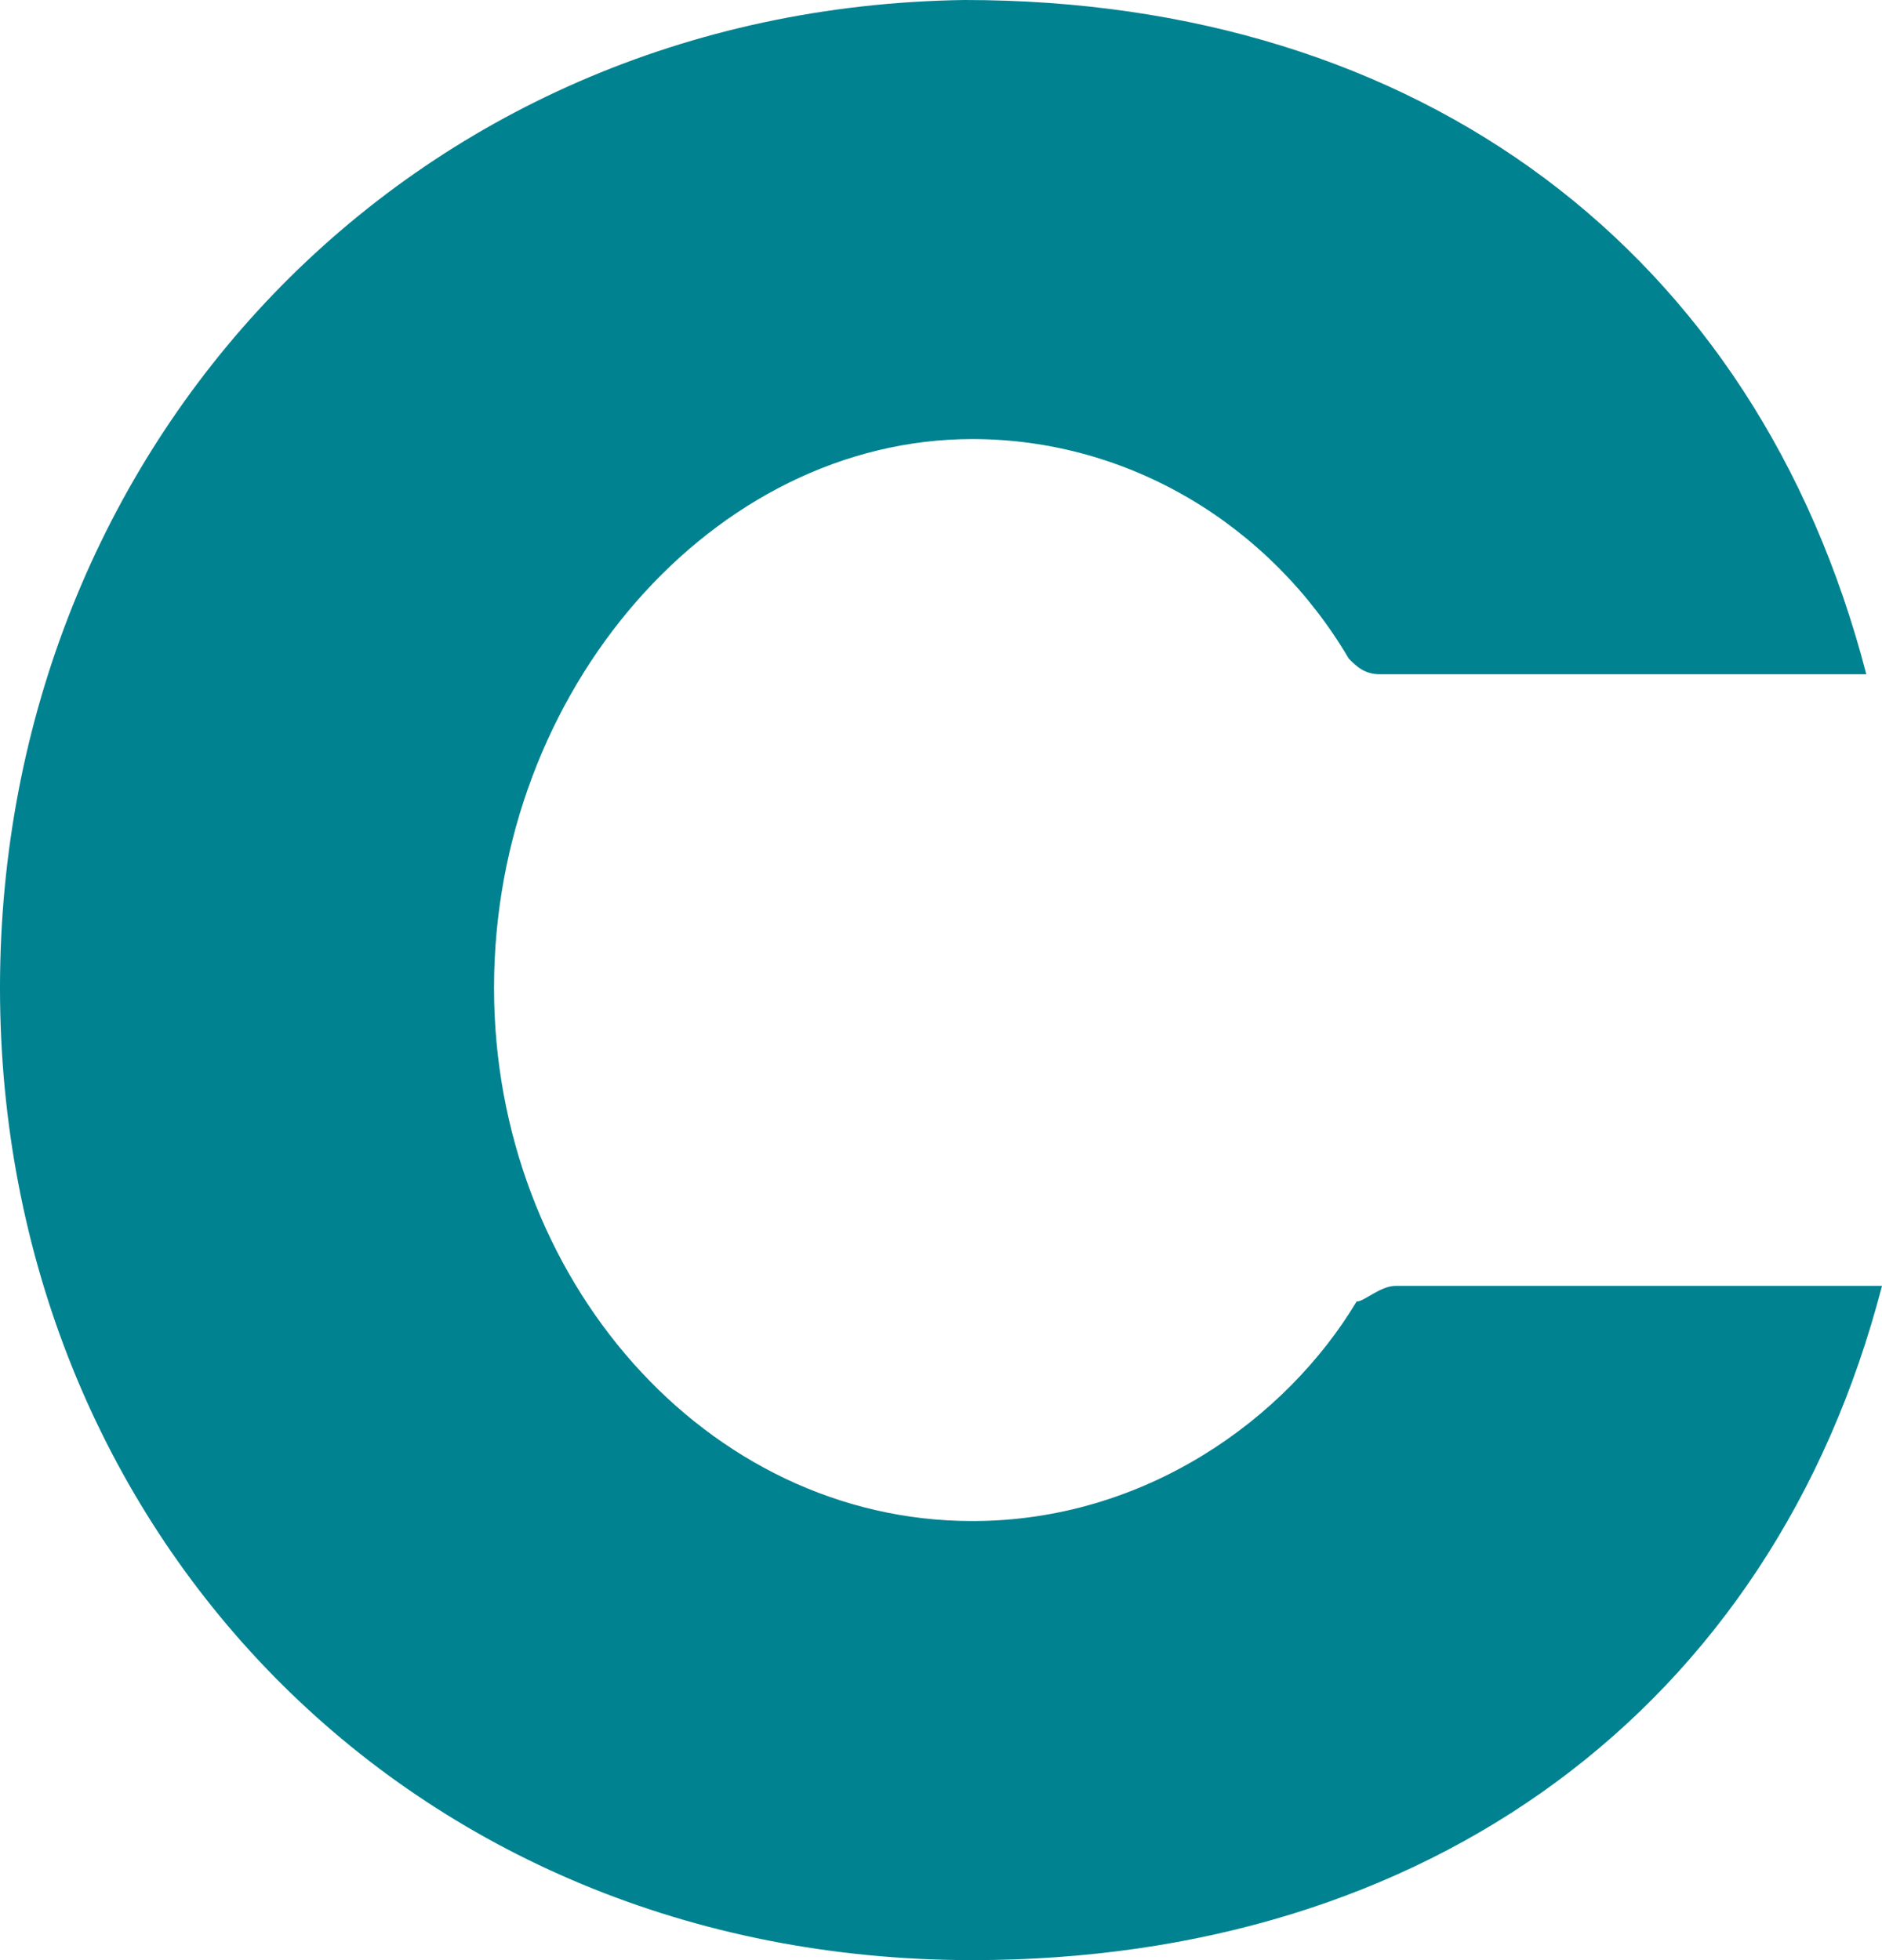 <svg xmlns="http://www.w3.org/2000/svg" width="24" height="25" xmlns:v="https://vecta.io/nano"><path d="M24 16.4h-6.2c-.2 0-.4.2-.5.2-.9 1.5-2.7 2.8-4.9 2.8-3.4 0-6.1-3.1-6.1-6.8 0-3.8 2.8-7 6.1-7 2 0 3.8 1.1 4.8 2.8.1.1.2.2.4.2h6.2C22.4 3.2 18.1 0 12.3 0 5.2.1 0 5.7 0 12.6S5.2 25 12.4 25c5.8 0 10.2-3.2 11.6-8.6" fill="#008290" fill-rule="evenodd"/></svg>